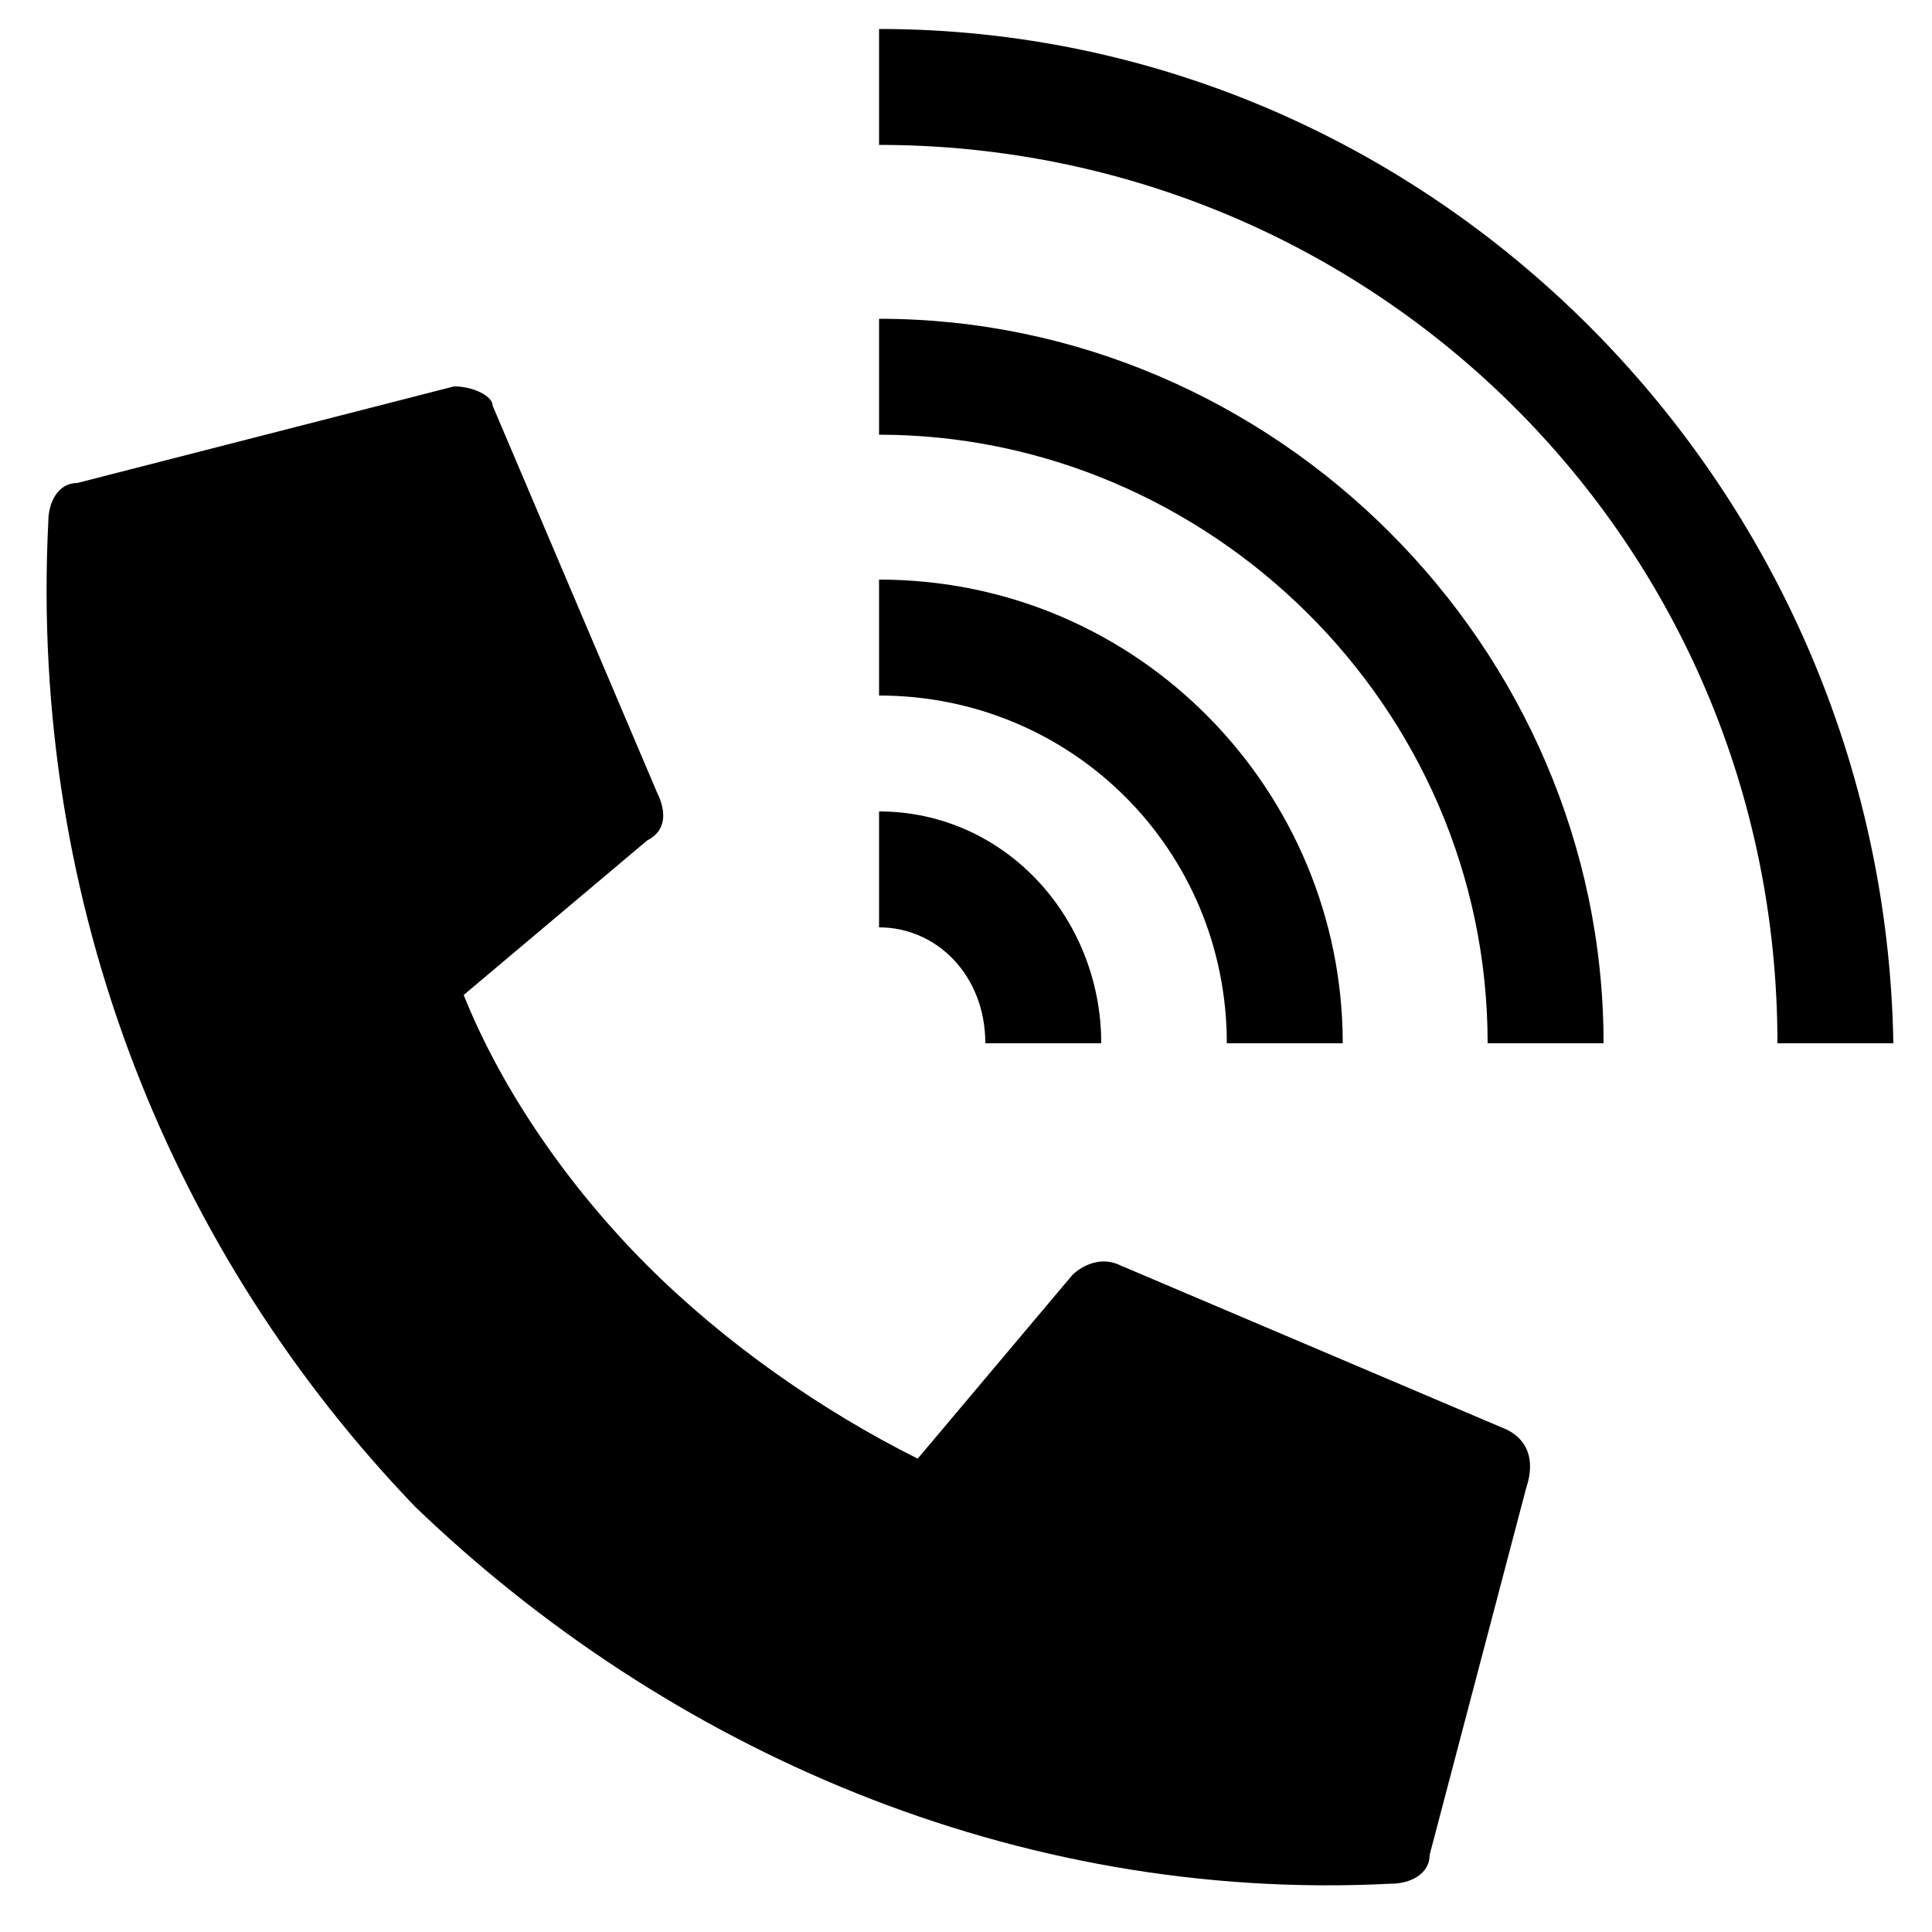 <?xml version="1.0" encoding="utf-8"?>
<!-- Generator: Adobe Illustrator 27.4.0, SVG Export Plug-In . SVG Version: 6.00 Build 0)  -->
<svg version="1.1" id="Layer_1" xmlns="http://www.w3.org/2000/svg" xmlns:xlink="http://www.w3.org/1999/xlink" x="0px" y="0px"
	 viewBox="0 0 20 20" style="enable-background:new 0 0 20 20;" xml:space="preserve">
<path id="img_x5F_142_x5F_disabled" d="M9.1,9.6V8.4c1.3,0,2.3,1.1,2.3,2.4h-1.2C10.2,10.1,9.7,9.6,9.1,9.6z M12.7,10.8h1.2
	c0-2.6-2.1-4.8-4.8-4.8v1.2C11.1,7.2,12.7,8.8,12.7,10.8z M15.4,10.8h1.2c0-4.1-3.4-7.5-7.5-7.5v1.2C12.5,4.5,15.4,7.3,15.4,10.8z
	 M18.4,10.8h1.2C19.5,5,14.8,0.3,9.1,0.3v1.2C14.2,1.5,18.4,5.6,18.4,10.8z M15.6,14.8l-4-1.7c-0.2-0.1-0.4,0-0.5,0.1l-1.6,1.9
	c-1-0.5-2-1.2-2.8-2s-1.5-1.8-1.9-2.8l1.9-1.6c0.2-0.1,0.2-0.3,0.1-0.5l-1.7-4C5.1,4.1,4.9,4,4.7,4L0.8,5C0.6,5,0.5,5.2,0.5,5.4
	c-0.2,4,1.3,7.6,3.8,10.2l0,0l0,0l0,0l0,0c2.6,2.5,6.2,4.1,10.1,3.9c0.2,0,0.4-0.1,0.4-0.3l1-3.8C15.9,15.1,15.8,14.9,15.6,14.8z"/>
</svg>
